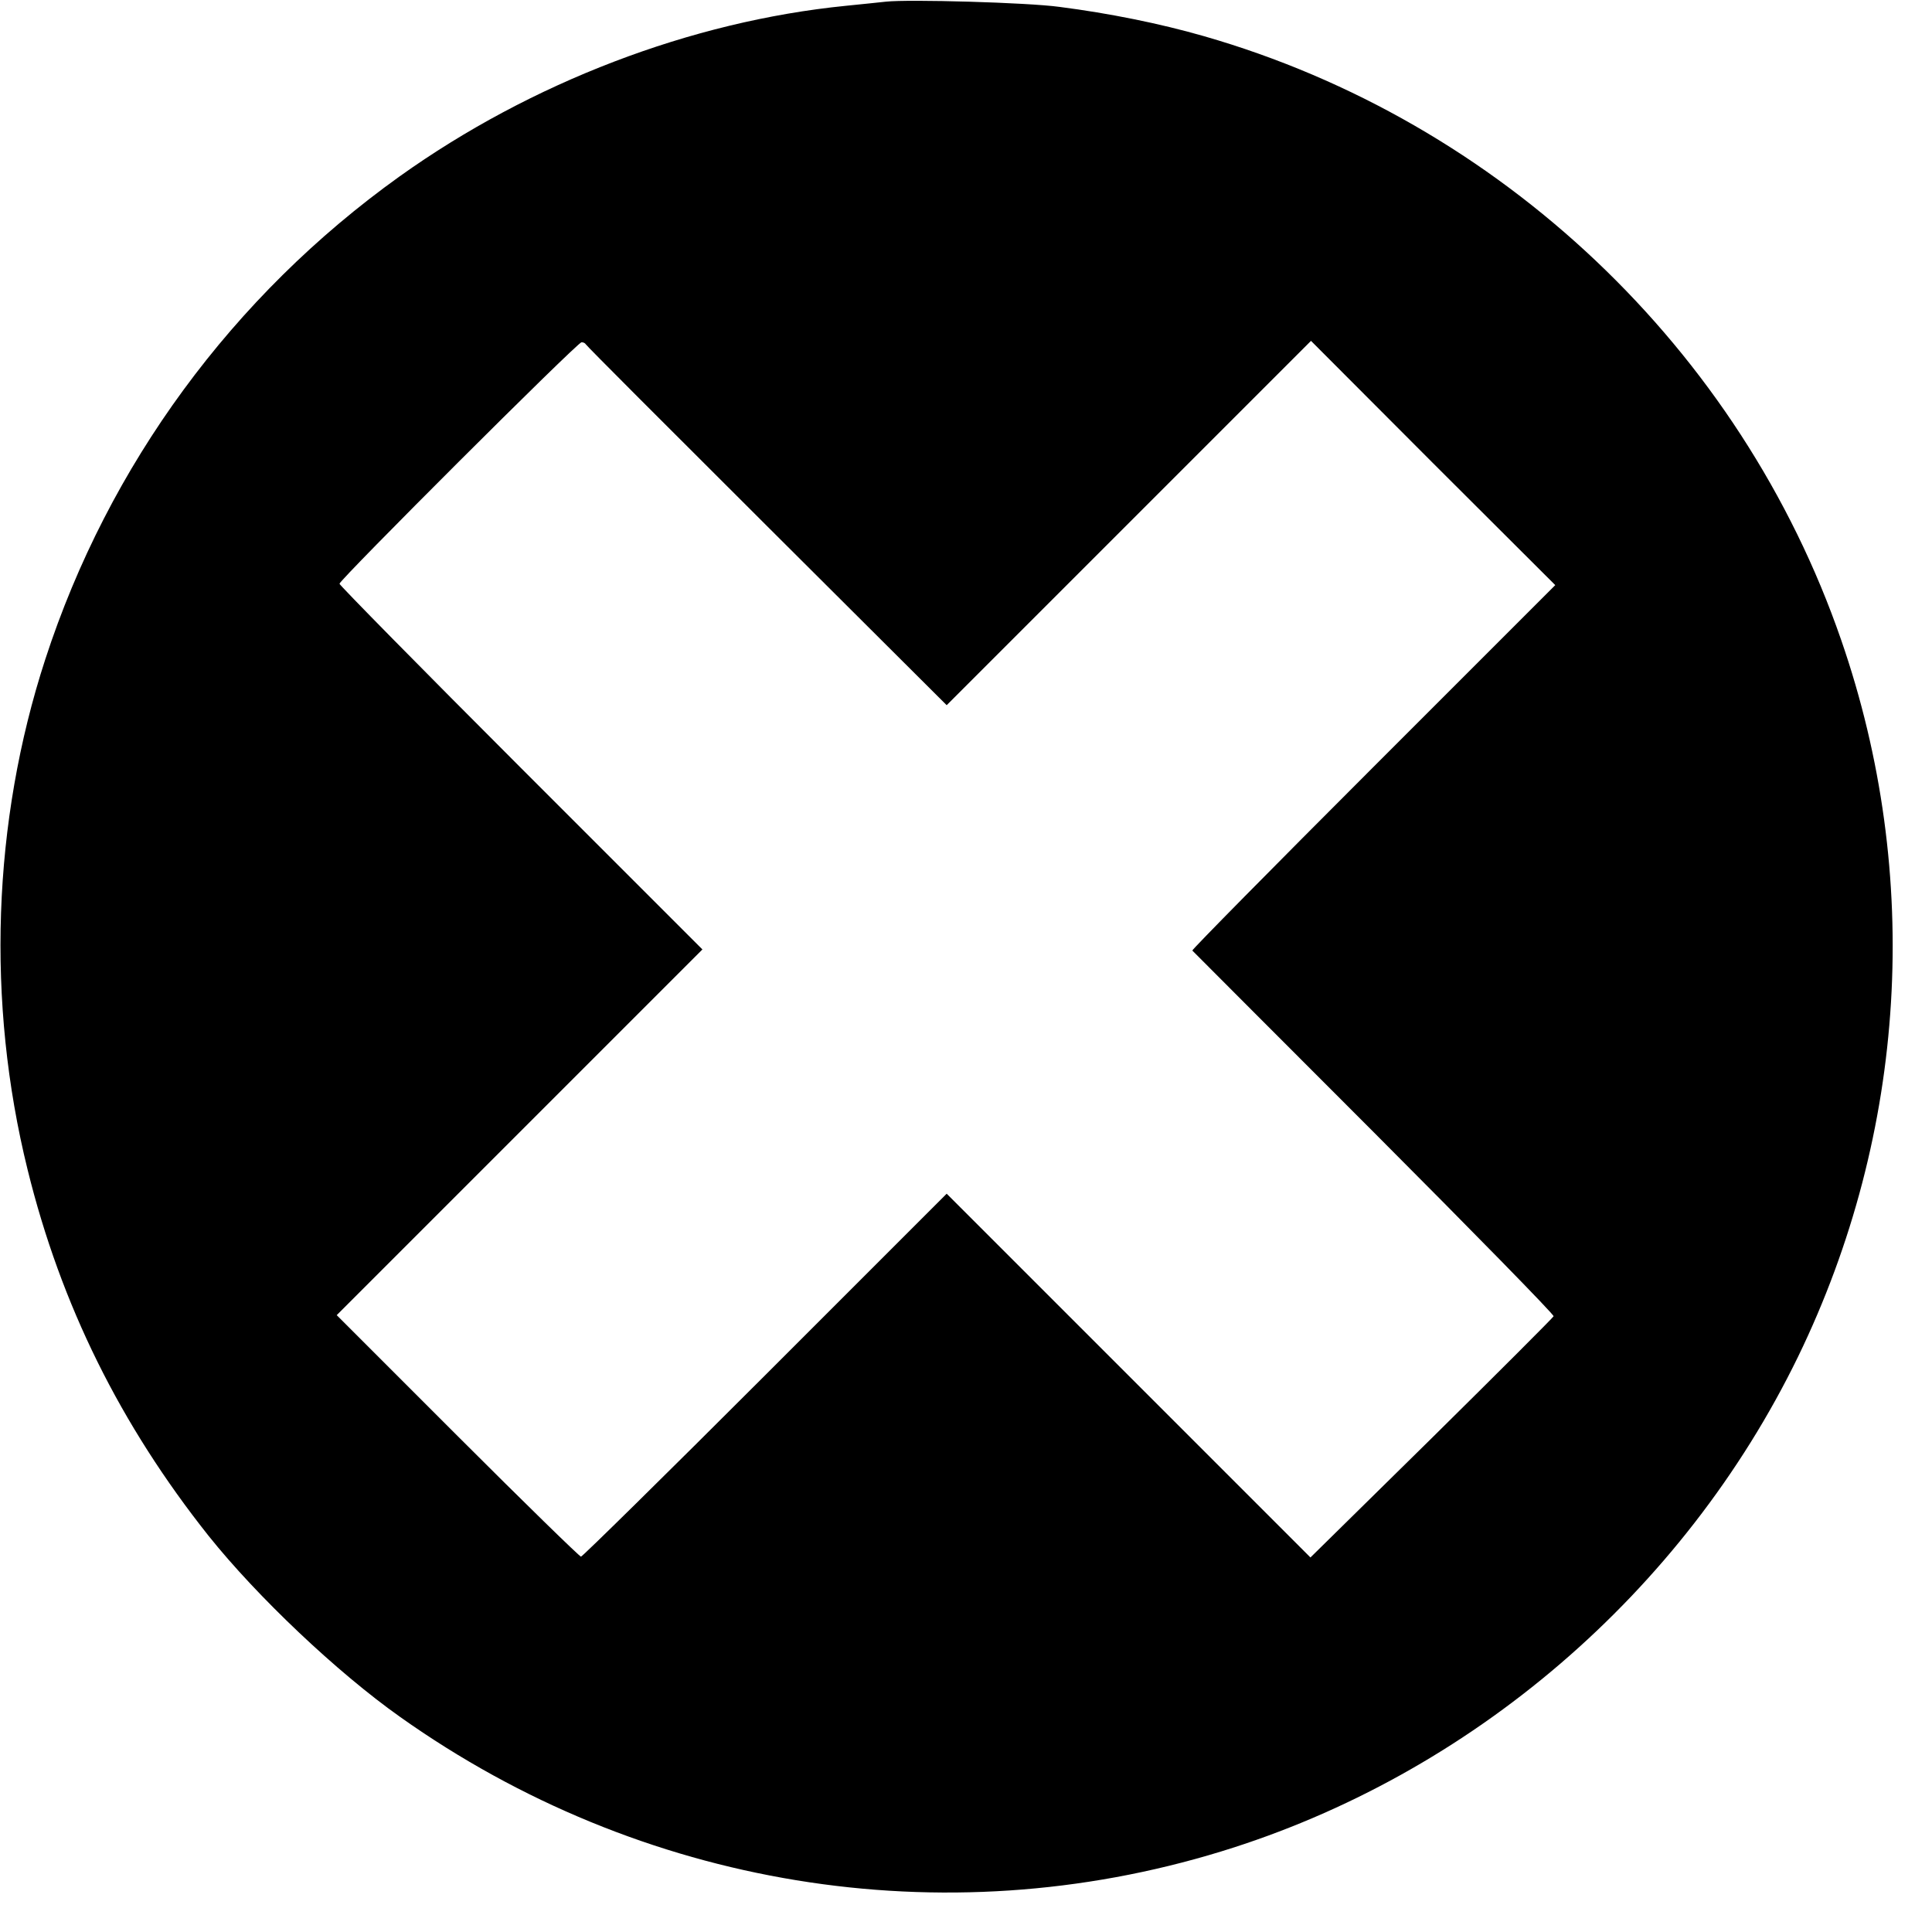 <?xml version="1.0" standalone="no"?>
<!DOCTYPE svg PUBLIC "-//W3C//DTD SVG 20010904//EN"
 "http://www.w3.org/TR/2001/REC-SVG-20010904/DTD/svg10.dtd">
<svg version="1.0" xmlns="http://www.w3.org/2000/svg"
 width="700pt" height="700pt" viewBox="0 0 700 700"
 preserveAspectRatio="xMidYMid meet">
<g transform="translate(0,700) scale(0.1,-0.1)"
fill="#000000" stroke="none">
<path d="M3210 6994 c-19 -2 -84 -9 -145 -15 -561 -56 -1141 -278 -1617 -618
-605 -433 -1055 -1046 -1284 -1750 -192 -590 -214 -1242 -64 -1849 121 -491
336 -924 656 -1327 176 -220 465 -494 694 -656 871 -618 1965 -797 2975 -487
904 277 1674 938 2090 1793 394 812 451 1744 156 2596 -364 1054 -1236 1880
-2309 2188 -160 46 -344 83 -523 106 -116 16 -548 28 -629 19z m-1088 -1241
c2 -5 297 -300 656 -658 l652 -650 660 660 660 660 442 -443 443 -442 -660
-660 c-362 -362 -657 -661 -655 -664 3 -3 299 -300 659 -660 359 -360 652
-659 650 -665 -2 -5 -201 -204 -442 -442 l-439 -432 -659 659 -659 659 -658
-658 c-361 -361 -662 -657 -667 -657 -5 0 -207 197 -447 437 l-438 438 662
662 663 663 -658 658 c-361 361 -657 662 -657 667 0 14 862 875 877 875 6 0
13 -3 15 -7z"/>
</g>
</svg>
